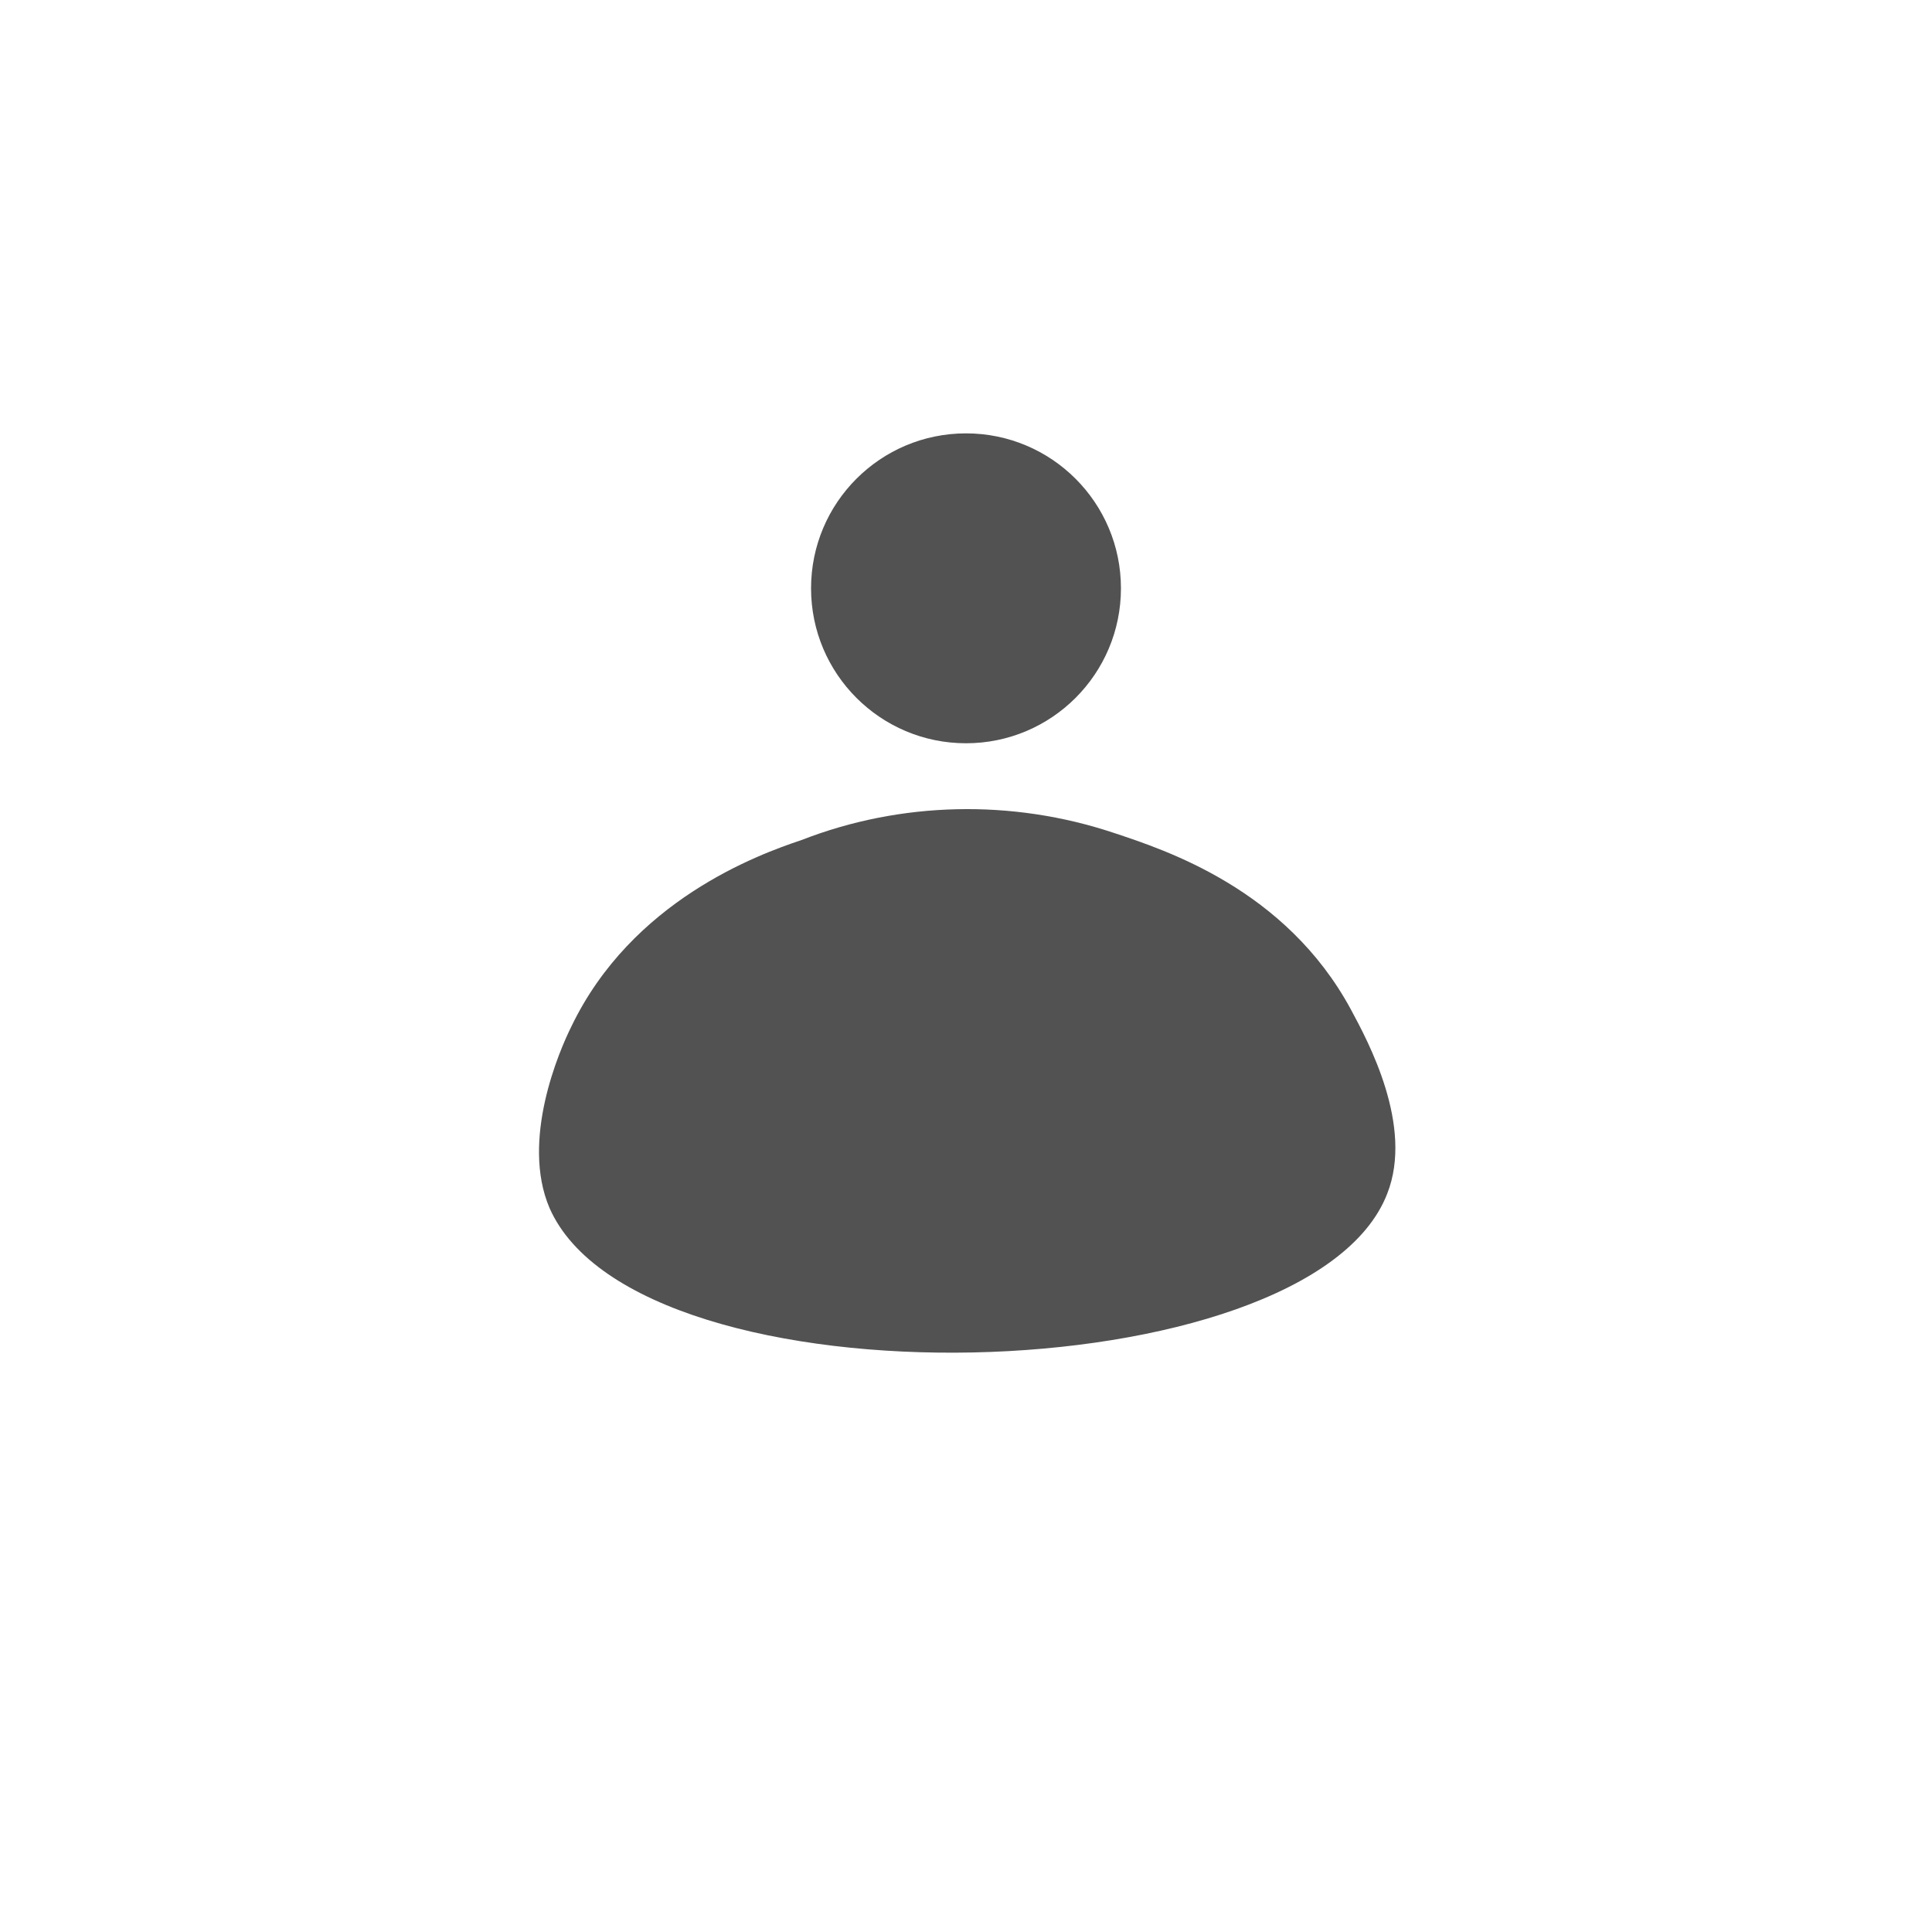 <?xml version="1.0" encoding="utf-8"?>
<!-- Generator: Adobe Illustrator 24.3.0, SVG Export Plug-In . SVG Version: 6.00 Build 0)  -->
<svg version="1.1" id="Livello_1" xmlns="http://www.w3.org/2000/svg" xmlns:xlink="http://www.w3.org/1999/xlink" x="0px" y="0px"
	 viewBox="0 0 79.8 79.8" style="enable-background:new 0 0 79.8 79.8;" xml:space="preserve">
<style type="text/css">
	.st0{fill:#525252;}
</style>
<g id="Group_17" transform="translate(-548 -477)">
	<ellipse id="Ellipse_44" class="st0" cx="587.9" cy="501.3" rx="6.4" ry="6.4"/>
	<path id="Path_29" class="st0" d="M594,511.4c2.1,0.7,7.1,2.3,9.8,7.3c0.7,1.3,2.6,4.8,1.5,7.6c-3.2,8.3-30.9,9-34.6,0.6
		c-1.2-2.8,0.4-6.5,0.9-7.5c2.5-5.2,7.7-7.1,9.5-7.7C585.2,510.1,589.8,510,594,511.4z"/>
</g>
</svg>
